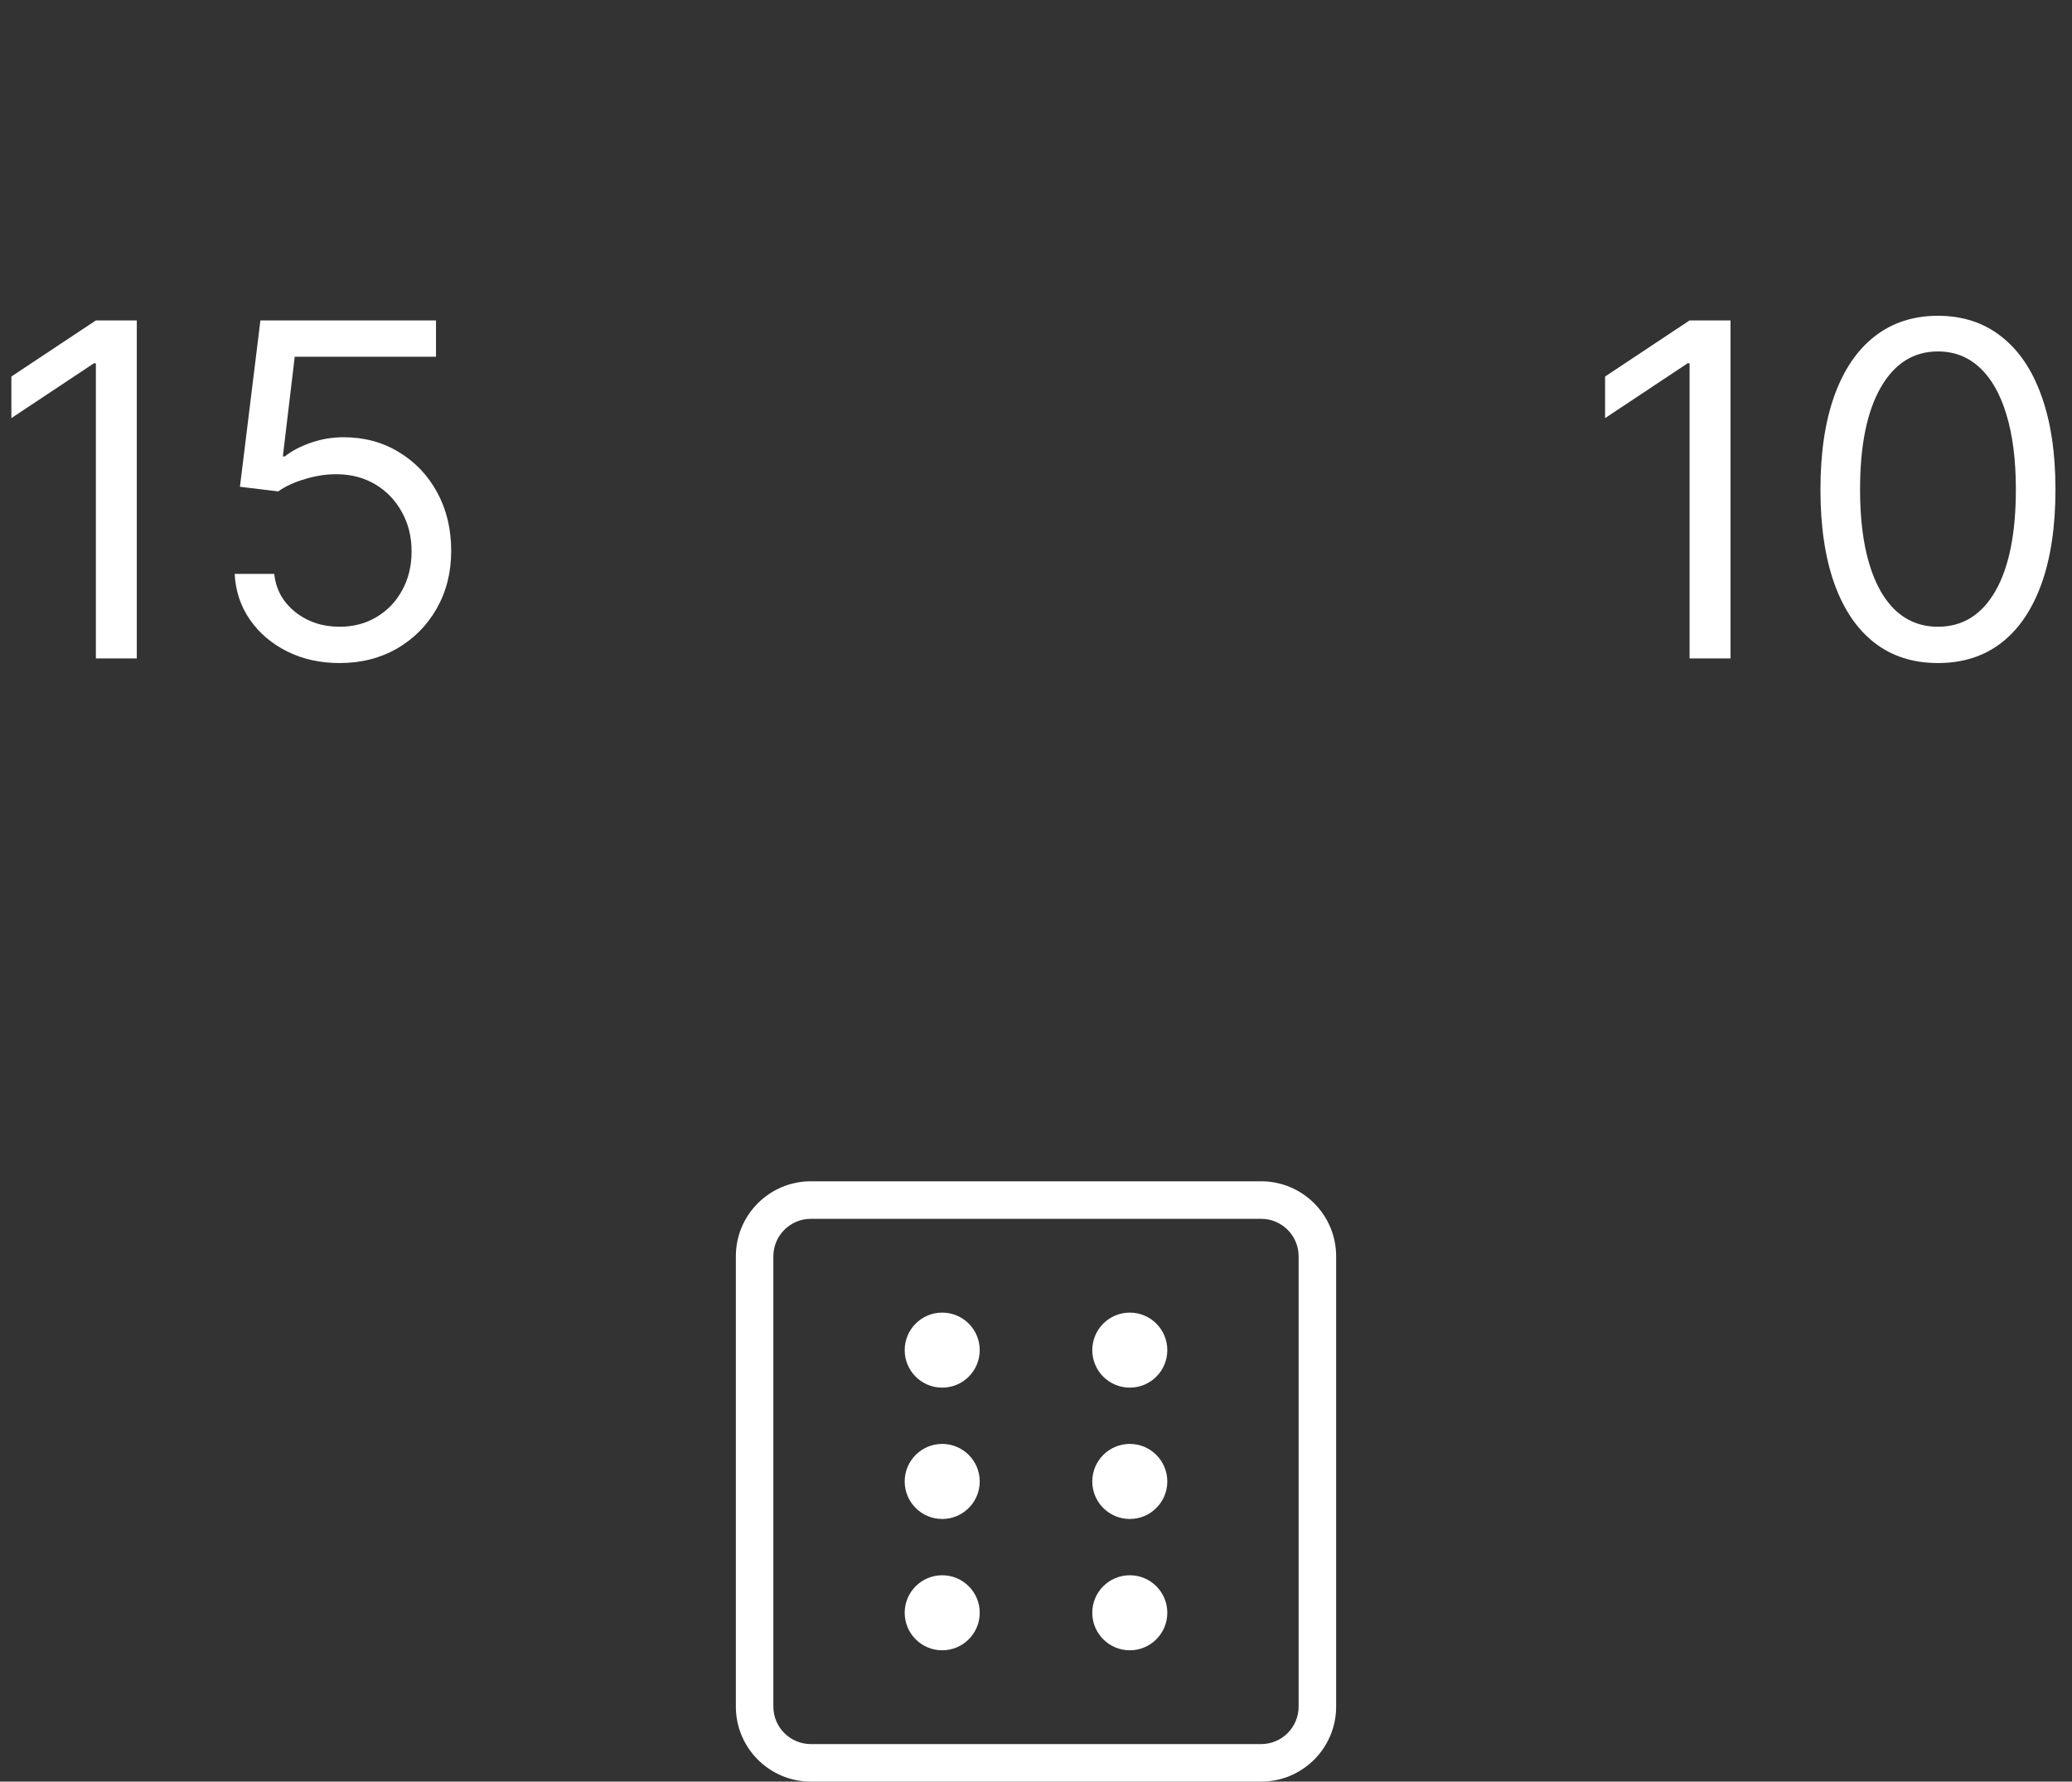 <svg width="107" height="92" viewBox="0 0 107 92" fill="none" xmlns="http://www.w3.org/2000/svg">
<rect x="0" y="0" width="107" height="92" fill="#333333" stroke="none"/>
<path d="M7.064 16.546V34H4.951V18.761H4.848L0.587 21.591V19.443L4.951 16.546H7.064Z" fill="white"/>
<path d="M17.539 34.239C16.539 34.239 15.638 34.04 14.837 33.642C14.036 33.244 13.394 32.699 12.911 32.006C12.428 31.312 12.164 30.523 12.118 29.636H14.164C14.243 30.426 14.601 31.079 15.238 31.597C15.88 32.108 16.647 32.364 17.539 32.364C18.255 32.364 18.891 32.196 19.448 31.861C20.01 31.526 20.451 31.065 20.769 30.48C21.093 29.889 21.255 29.222 21.255 28.477C21.255 27.716 21.087 27.037 20.752 26.44C20.422 25.838 19.968 25.364 19.388 25.017C18.808 24.671 18.147 24.494 17.402 24.489C16.868 24.483 16.32 24.565 15.757 24.736C15.195 24.901 14.732 25.114 14.368 25.375L12.391 25.136L13.448 16.546H22.516V18.421H15.22L14.607 23.568H14.709C15.067 23.284 15.516 23.048 16.056 22.861C16.595 22.673 17.158 22.579 17.743 22.579C18.811 22.579 19.763 22.835 20.598 23.347C21.439 23.852 22.098 24.546 22.576 25.426C23.058 26.307 23.3 27.312 23.3 28.443C23.3 29.557 23.05 30.551 22.55 31.426C22.056 32.295 21.374 32.983 20.505 33.489C19.635 33.989 18.647 34.239 17.539 34.239Z" fill="white"/>
<path d="M89.365 16.546V34H87.251V18.761H87.149L82.888 21.591V19.443L87.251 16.546H89.365Z" fill="white"/>
<path d="M100.078 34.239C98.794 34.239 97.7 33.889 96.797 33.19C95.893 32.486 95.203 31.466 94.726 30.131C94.249 28.79 94.01 27.171 94.01 25.273C94.01 23.386 94.249 21.776 94.726 20.44C95.209 19.099 95.902 18.077 96.805 17.372C97.714 16.662 98.805 16.307 100.078 16.307C101.351 16.307 102.439 16.662 103.342 17.372C104.251 18.077 104.945 19.099 105.422 20.44C105.905 21.776 106.146 23.386 106.146 25.273C106.146 27.171 105.908 28.79 105.43 30.131C104.953 31.466 104.263 32.486 103.359 33.19C102.456 33.889 101.362 34.239 100.078 34.239ZM100.078 32.364C101.351 32.364 102.339 31.75 103.044 30.523C103.748 29.296 104.101 27.546 104.101 25.273C104.101 23.761 103.939 22.474 103.615 21.412C103.297 20.349 102.837 19.54 102.234 18.983C101.638 18.426 100.919 18.148 100.078 18.148C98.817 18.148 97.831 18.77 97.121 20.014C96.41 21.253 96.055 23.006 96.055 25.273C96.055 26.784 96.214 28.068 96.533 29.125C96.851 30.182 97.308 30.986 97.905 31.537C98.507 32.088 99.231 32.364 100.078 32.364Z" fill="white"/>
<path d="M65.125 61C67.265 61 69 62.735 69 64.875V88.125C69 90.265 67.265 92 65.125 92H41.875C39.735 92 38 90.265 38 88.125V64.875C38 62.735 39.735 61 41.875 61H65.125ZM65.125 62.938H41.875C40.805 62.938 39.937 63.805 39.937 64.875V88.125C39.937 89.195 40.805 90.062 41.875 90.062H65.125C66.195 90.062 67.062 89.195 67.062 88.125V64.875C67.062 63.805 66.195 62.938 65.125 62.938ZM48.656 81.344C49.726 81.344 50.594 82.211 50.594 83.281C50.594 84.351 49.726 85.219 48.656 85.219C47.586 85.219 46.719 84.351 46.719 83.281C46.719 82.211 47.586 81.344 48.656 81.344ZM58.344 81.344C59.414 81.344 60.281 82.211 60.281 83.281C60.281 84.351 59.414 85.219 58.344 85.219C57.274 85.219 56.406 84.351 56.406 83.281C56.406 82.211 57.274 81.344 58.344 81.344ZM48.656 74.562C49.726 74.562 50.594 75.43 50.594 76.5C50.594 77.57 49.726 78.438 48.656 78.438C47.586 78.438 46.719 77.57 46.719 76.5C46.719 75.43 47.586 74.562 48.656 74.562ZM58.344 74.562C59.414 74.562 60.281 75.43 60.281 76.5C60.281 77.57 59.414 78.438 58.344 78.438C57.274 78.438 56.406 77.57 56.406 76.5C56.406 75.43 57.274 74.562 58.344 74.562ZM48.656 67.781C49.726 67.781 50.594 68.649 50.594 69.719C50.594 70.789 49.726 71.656 48.656 71.656C47.586 71.656 46.719 70.789 46.719 69.719C46.719 68.649 47.586 67.781 48.656 67.781ZM58.344 67.781C59.414 67.781 60.281 68.649 60.281 69.719C60.281 70.789 59.414 71.656 58.344 71.656C57.274 71.656 56.406 70.789 56.406 69.719C56.406 68.649 57.274 67.781 58.344 67.781Z" fill="white"/>
</svg>
